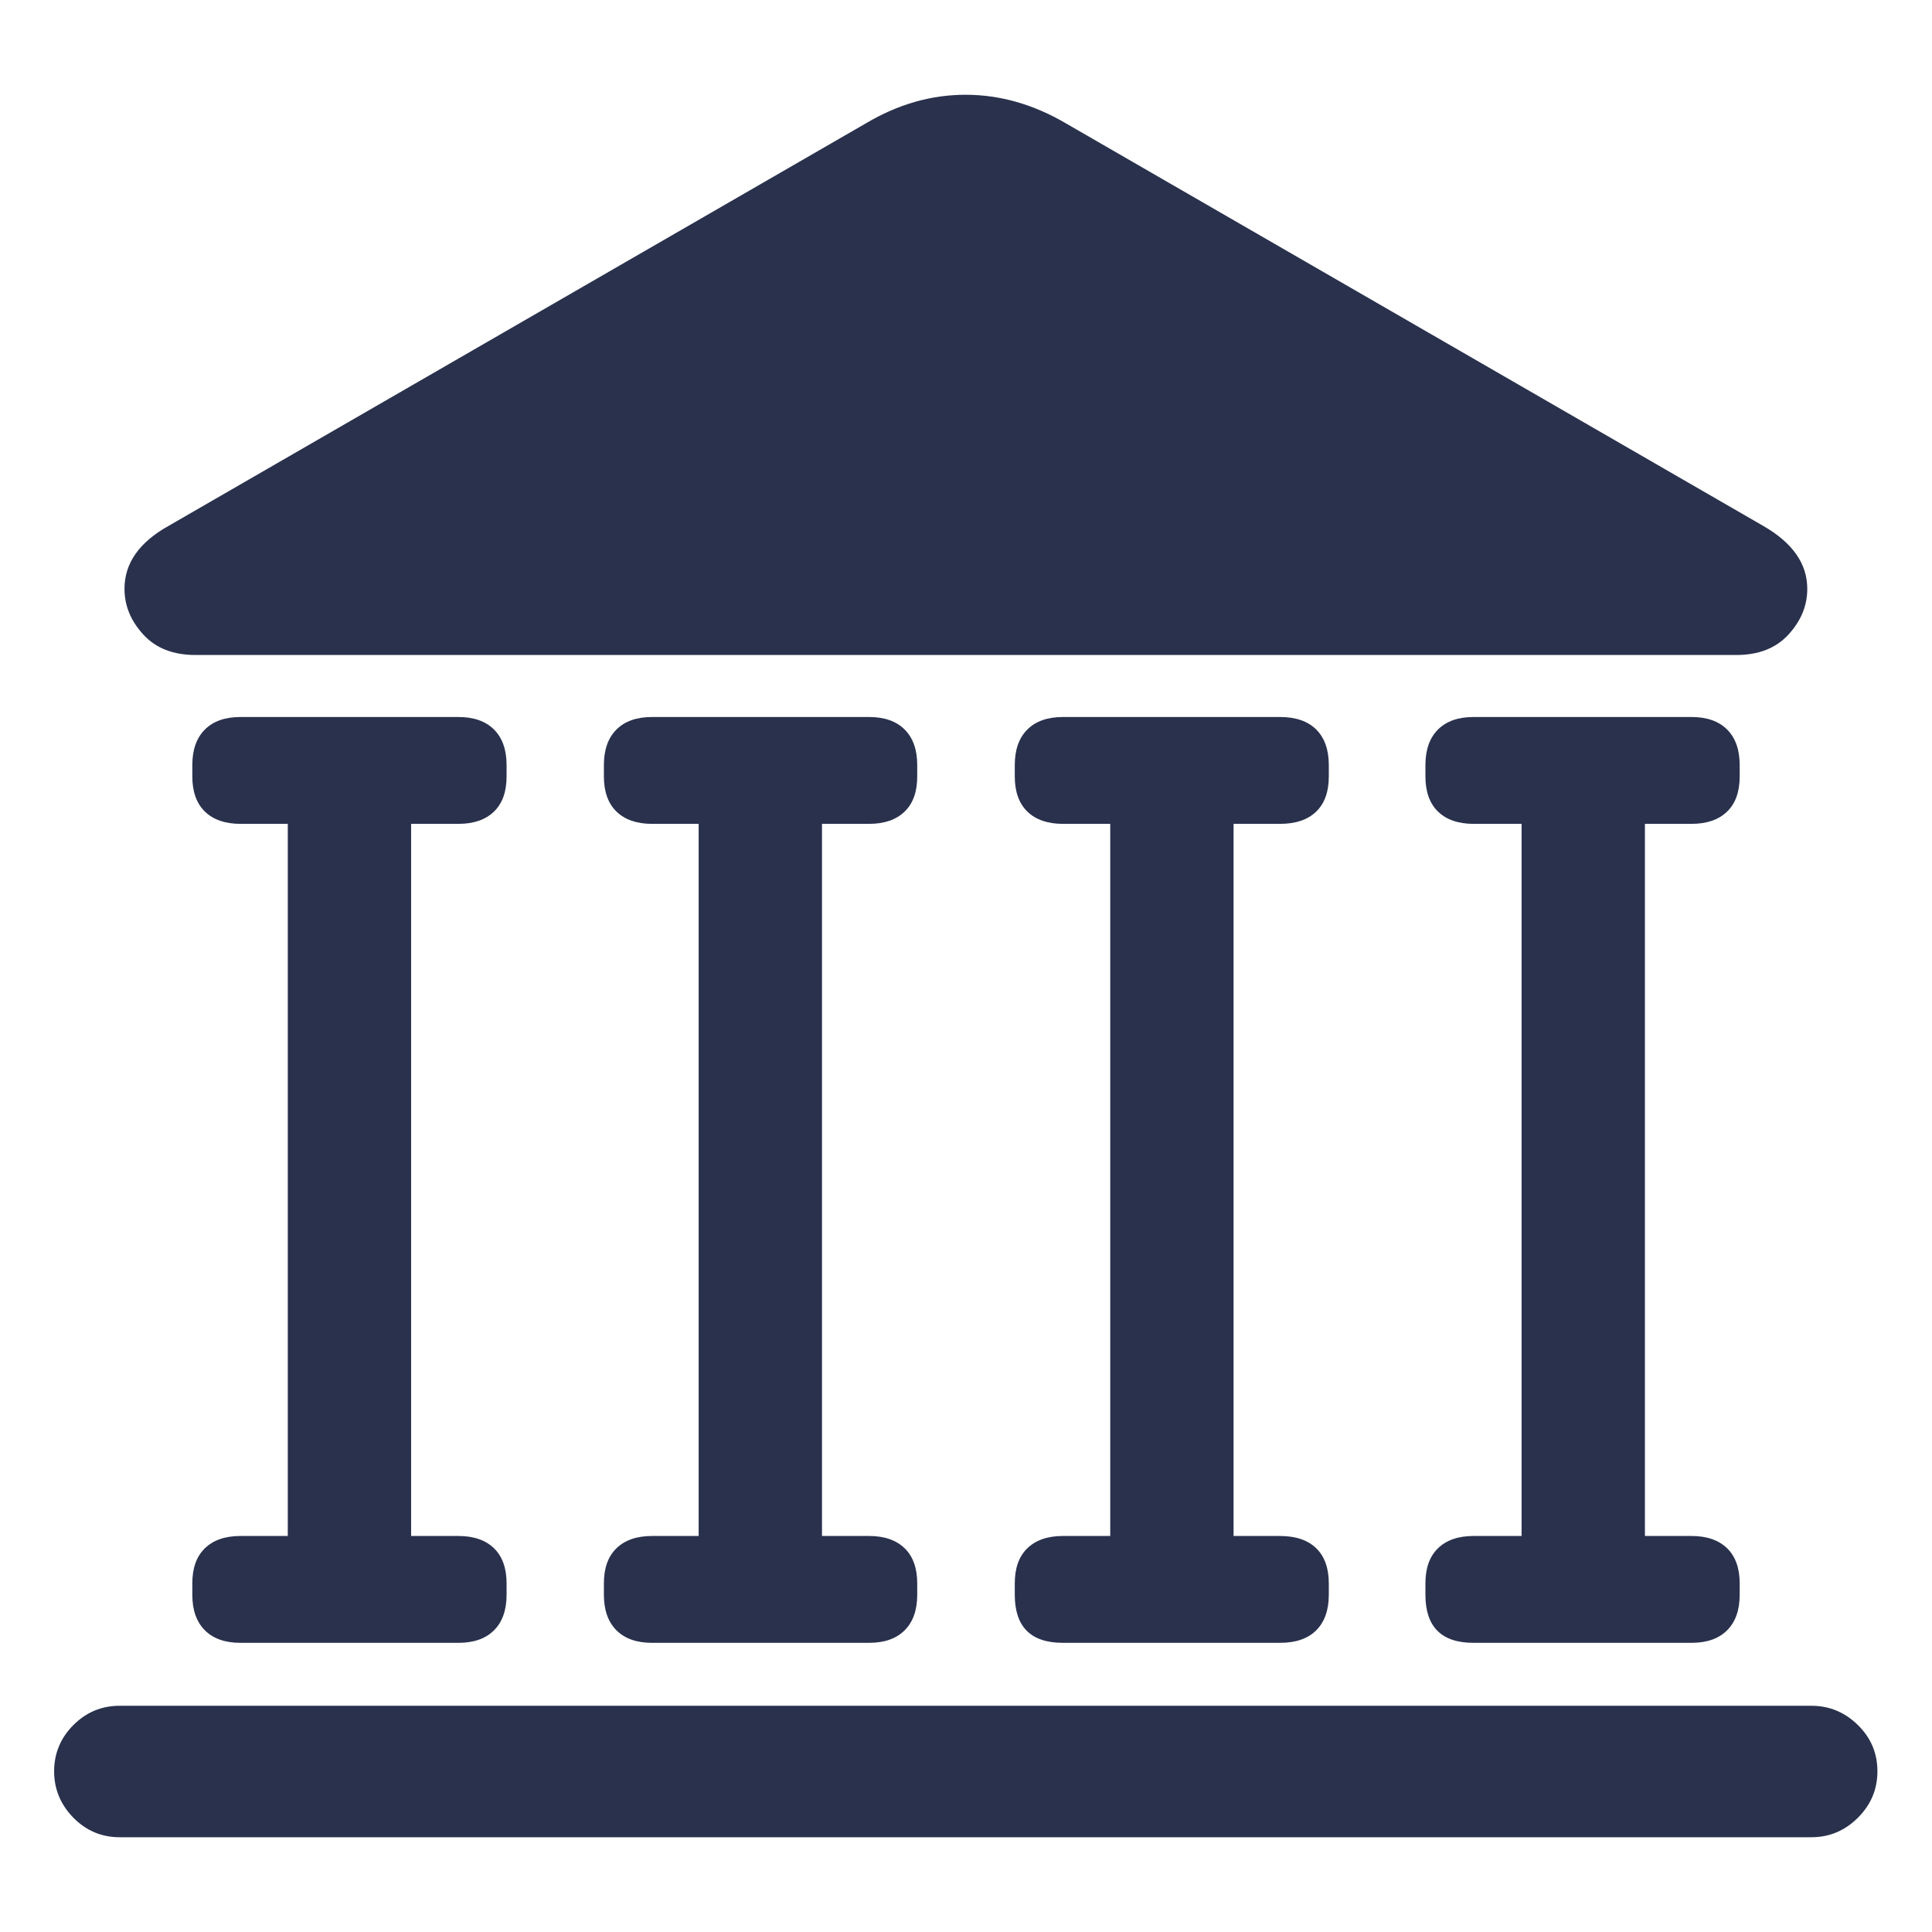 <?xml version="1.0" encoding="UTF-8"?><svg id="Layer_2" xmlns="http://www.w3.org/2000/svg" viewBox="0 0 83.18 83.18"><defs><style>.cls-1{fill:none;}.cls-2{fill:#29314d;}</style></defs><g id="Layer_1-2"><path class="cls-2" d="M5.15,79.1c-.77,0-1.44-.28-1.99-.84-.55-.56-.83-1.23-.83-2s.28-1.44.83-1.99c.55-.55,1.21-.83,1.99-.83h72.84c.77,0,1.44.28,2,.83.56.55.84,1.21.84,1.99s-.28,1.44-.84,2-1.23.84-2,.84H5.15ZM8.42,28.2c-.96,0-1.71-.29-2.25-.88-.54-.59-.81-1.24-.81-1.97,0-1.1.63-2,1.9-2.71L37.28,5.31c1.38-.82,2.81-1.23,4.29-1.23s2.92.41,4.32,1.23l30.02,17.33c1.27.73,1.9,1.63,1.9,2.71,0,.73-.27,1.38-.81,1.97-.54.59-1.29.88-2.25.88H8.42ZM10.35,35.47c-.66,0-1.17-.18-1.53-.53-.36-.35-.54-.86-.54-1.51v-.49c0-.66.18-1.17.54-1.53.36-.36.87-.54,1.53-.54h9.39c.66,0,1.17.18,1.53.54.36.36.54.87.54,1.53v.49c0,.66-.18,1.16-.54,1.51s-.87.53-1.53.53h-9.39ZM10.35,70.73c-.66,0-1.17-.18-1.53-.54-.36-.36-.54-.87-.54-1.53v-.49c0-.66.18-1.16.54-1.51.36-.35.87-.53,1.53-.53h9.39c.66,0,1.17.18,1.53.53s.54.86.54,1.51v.49c0,.66-.18,1.17-.54,1.53-.36.36-.87.54-1.53.54h-9.39ZM12.39,67.11v-32.62h5.31v32.62h-5.31ZM28.07,35.47c-.66,0-1.17-.18-1.53-.53s-.54-.86-.54-1.51v-.49c0-.66.18-1.17.54-1.53.36-.36.87-.54,1.53-.54h9.35c.66,0,1.17.18,1.53.54.36.36.54.87.54,1.53v.49c0,.66-.18,1.16-.54,1.51s-.87.53-1.53.53h-9.35ZM28.07,70.73c-.66,0-1.17-.18-1.53-.54-.36-.36-.54-.87-.54-1.53v-.49c0-.66.18-1.16.54-1.51s.87-.53,1.53-.53h9.35c.66,0,1.17.18,1.53.53s.54.86.54,1.51v.49c0,.66-.18,1.17-.54,1.53-.36.36-.87.54-1.53.54h-9.35ZM30.08,67.11v-32.62h5.31v32.62h-5.31ZM45.76,35.47c-.66,0-1.17-.18-1.53-.53s-.54-.86-.54-1.51v-.49c0-.66.18-1.17.54-1.53.36-.36.87-.54,1.53-.54h9.35c.68,0,1.2.18,1.56.54.36.36.54.87.54,1.53v.49c0,.66-.18,1.16-.54,1.51s-.88.53-1.56.53h-9.35ZM45.76,70.73c-1.38,0-2.07-.69-2.07-2.07v-.49c0-.66.18-1.16.54-1.51s.87-.53,1.53-.53h9.35c.68,0,1.2.18,1.56.53s.54.86.54,1.51v.49c0,.66-.18,1.17-.54,1.53-.36.36-.88.54-1.56.54h-9.35ZM47.8,67.11v-32.62h5.31v32.62h-5.31ZM63.44,35.47c-.66,0-1.17-.18-1.53-.53s-.54-.86-.54-1.51v-.49c0-.66.18-1.17.54-1.53.36-.36.87-.54,1.53-.54h9.39c.66,0,1.17.18,1.53.54.36.36.54.87.54,1.53v.49c0,.66-.18,1.16-.54,1.51s-.87.53-1.53.53h-9.39ZM63.44,70.73c-1.38,0-2.07-.69-2.07-2.07v-.49c0-.66.18-1.16.54-1.51s.87-.53,1.53-.53h9.39c.66,0,1.17.18,1.53.53s.54.86.54,1.51v.49c0,.66-.18,1.17-.54,1.53-.36.36-.87.54-1.53.54h-9.39ZM65.51,67.11v-32.62h5.31v32.62h-5.31Z"/><rect class="cls-1" width="83.18" height="83.18"/></g></svg>